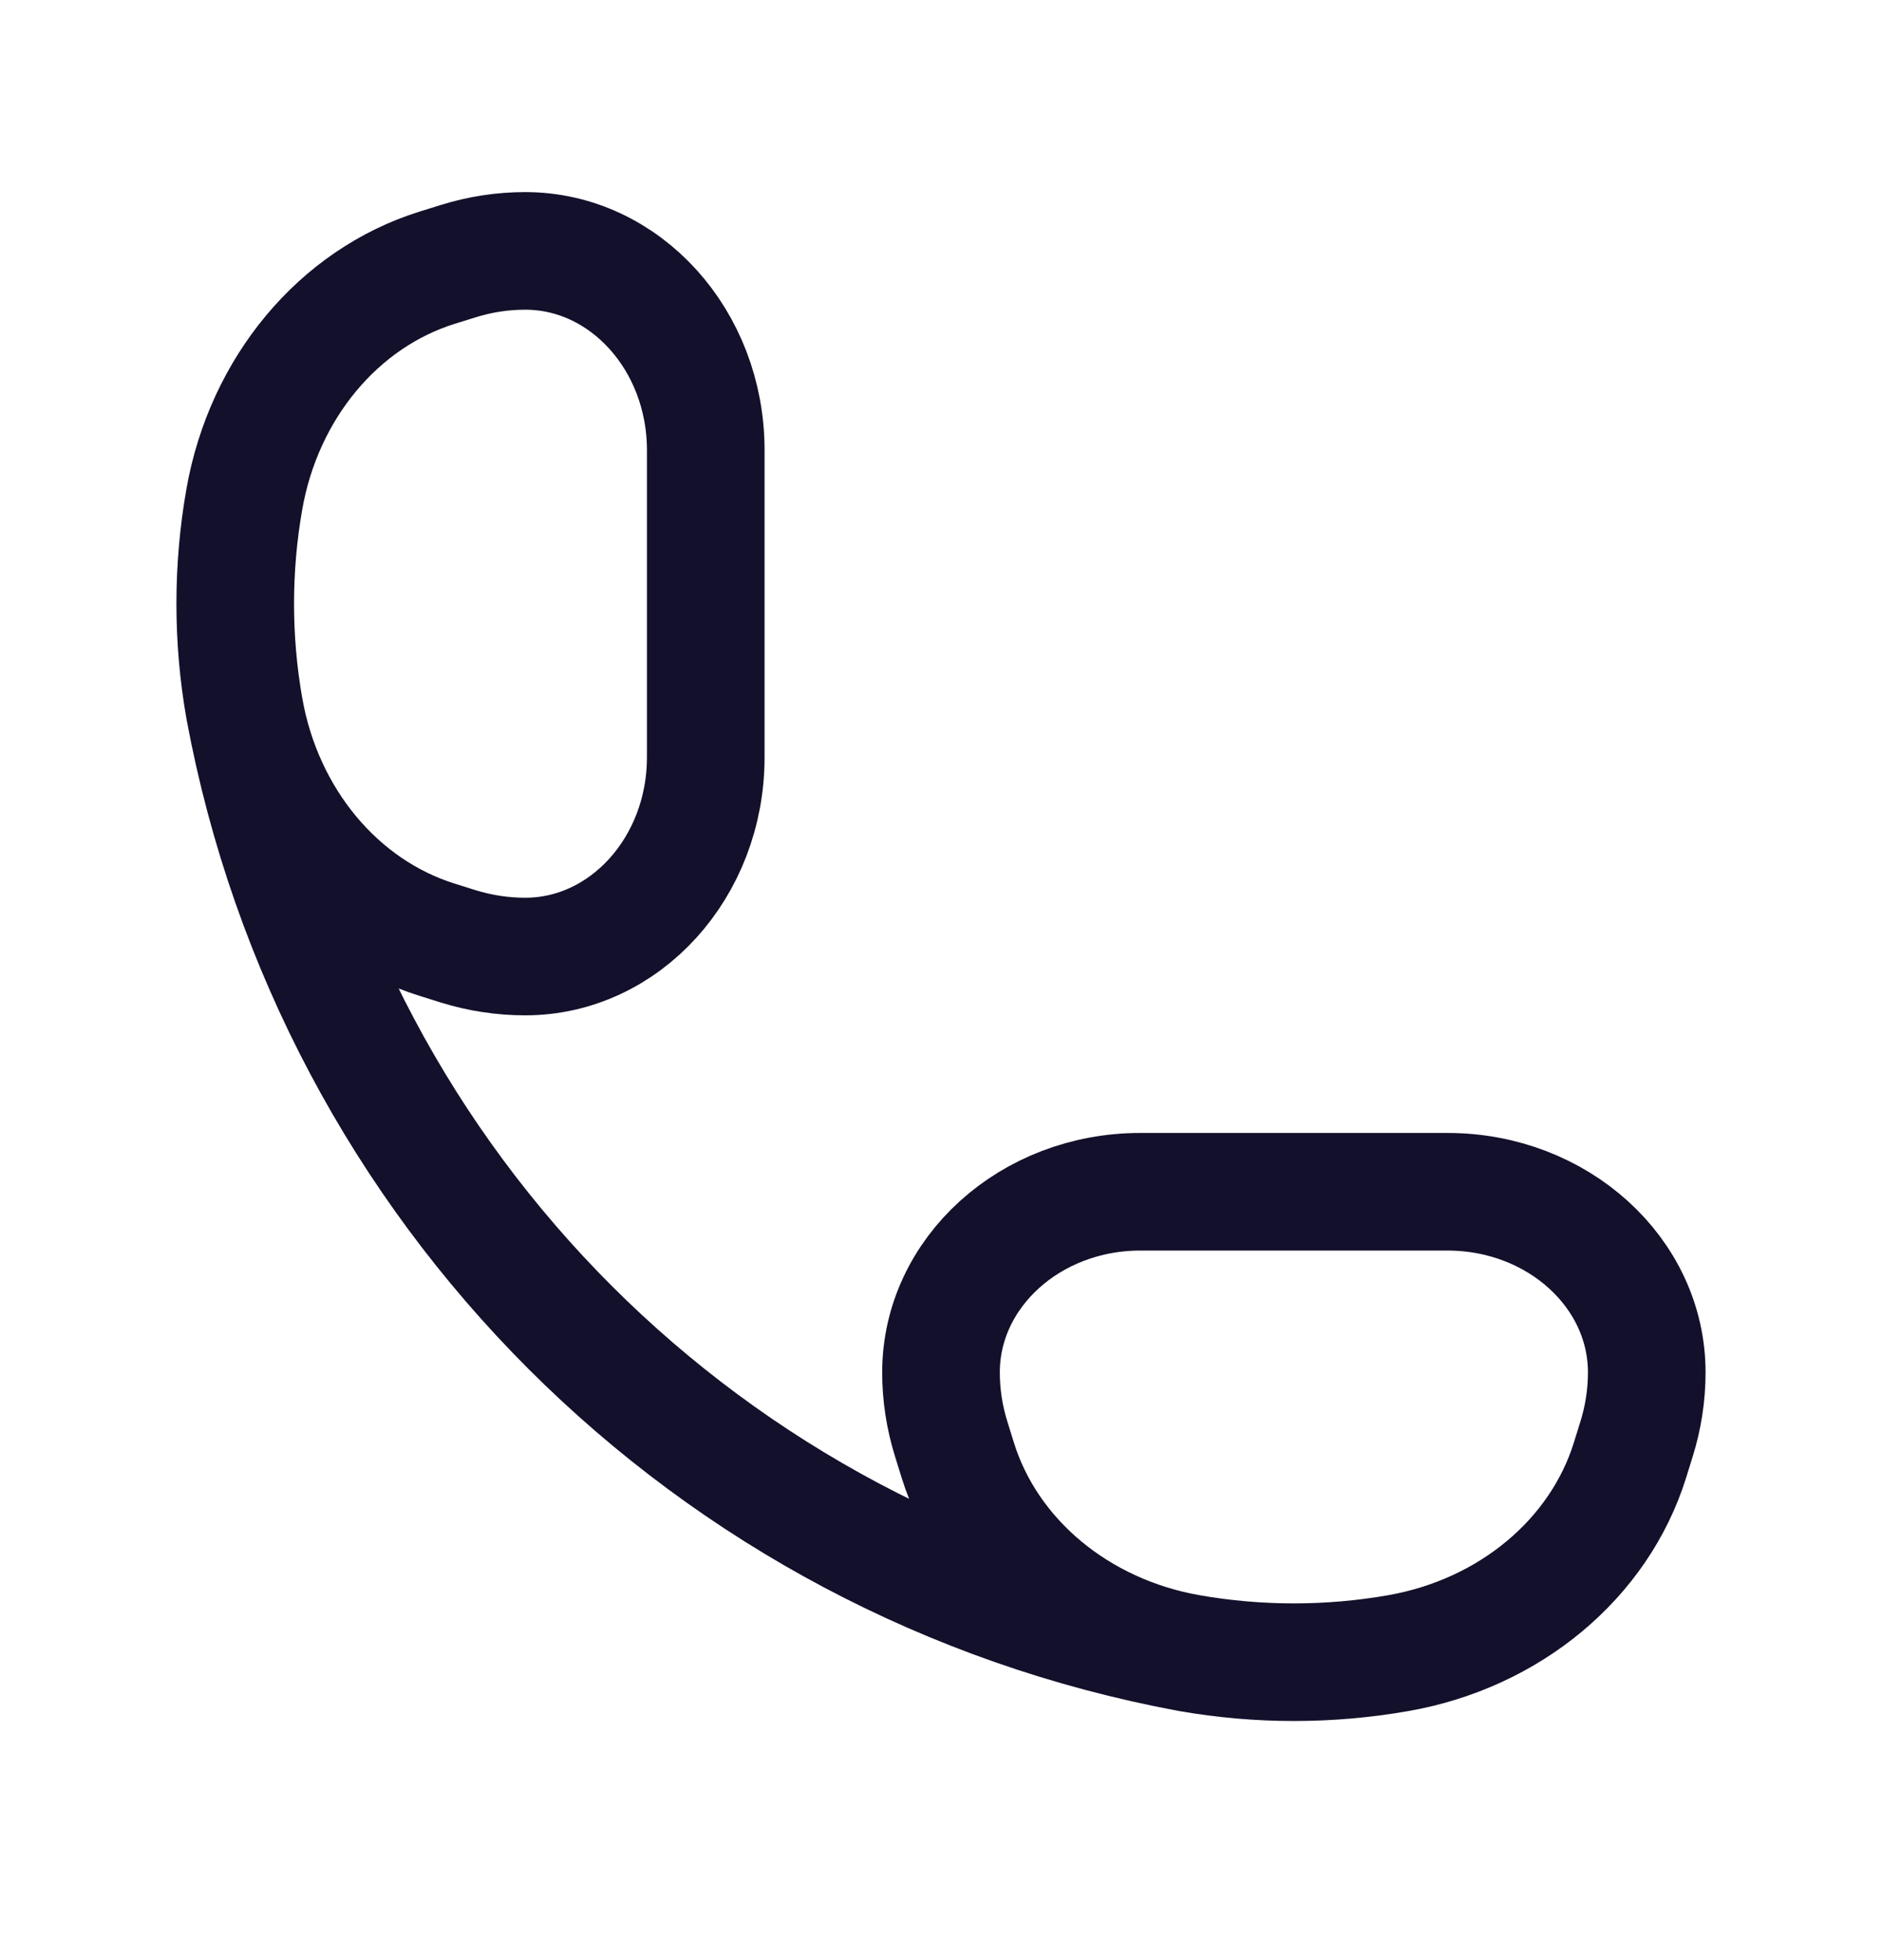 <svg width="24" height="25" viewBox="0 0 24 25" fill="none" xmlns="http://www.w3.org/2000/svg">
<path d="M15.165 21.084C16.047 21.239 16.953 21.239 17.835 21.084C19.252 20.834 20.393 19.883 20.786 18.624L20.869 18.357C20.956 18.079 21 17.792 21 17.504C21 16.232 19.862 15.2 18.459 15.2H14.541C13.138 15.2 12 16.232 12 17.504C12 17.792 12.044 18.079 12.131 18.357L12.214 18.624C12.607 19.883 13.748 20.834 15.165 21.084ZM15.165 21.084C9.042 19.949 4.251 15.158 3.116 9.035M3.116 9.035C2.961 8.153 2.961 7.247 3.116 6.366C3.366 4.949 4.317 3.807 5.576 3.414L5.843 3.331C6.121 3.244 6.408 3.2 6.697 3.2C7.969 3.2 9 4.338 9 5.741L9 9.659C9 11.062 7.969 12.2 6.697 12.2C6.408 12.2 6.121 12.156 5.843 12.07L5.576 11.986C4.317 11.593 3.366 10.452 3.116 9.035Z" stroke="#13102B" stroke-width="1.5"/>
</svg>

